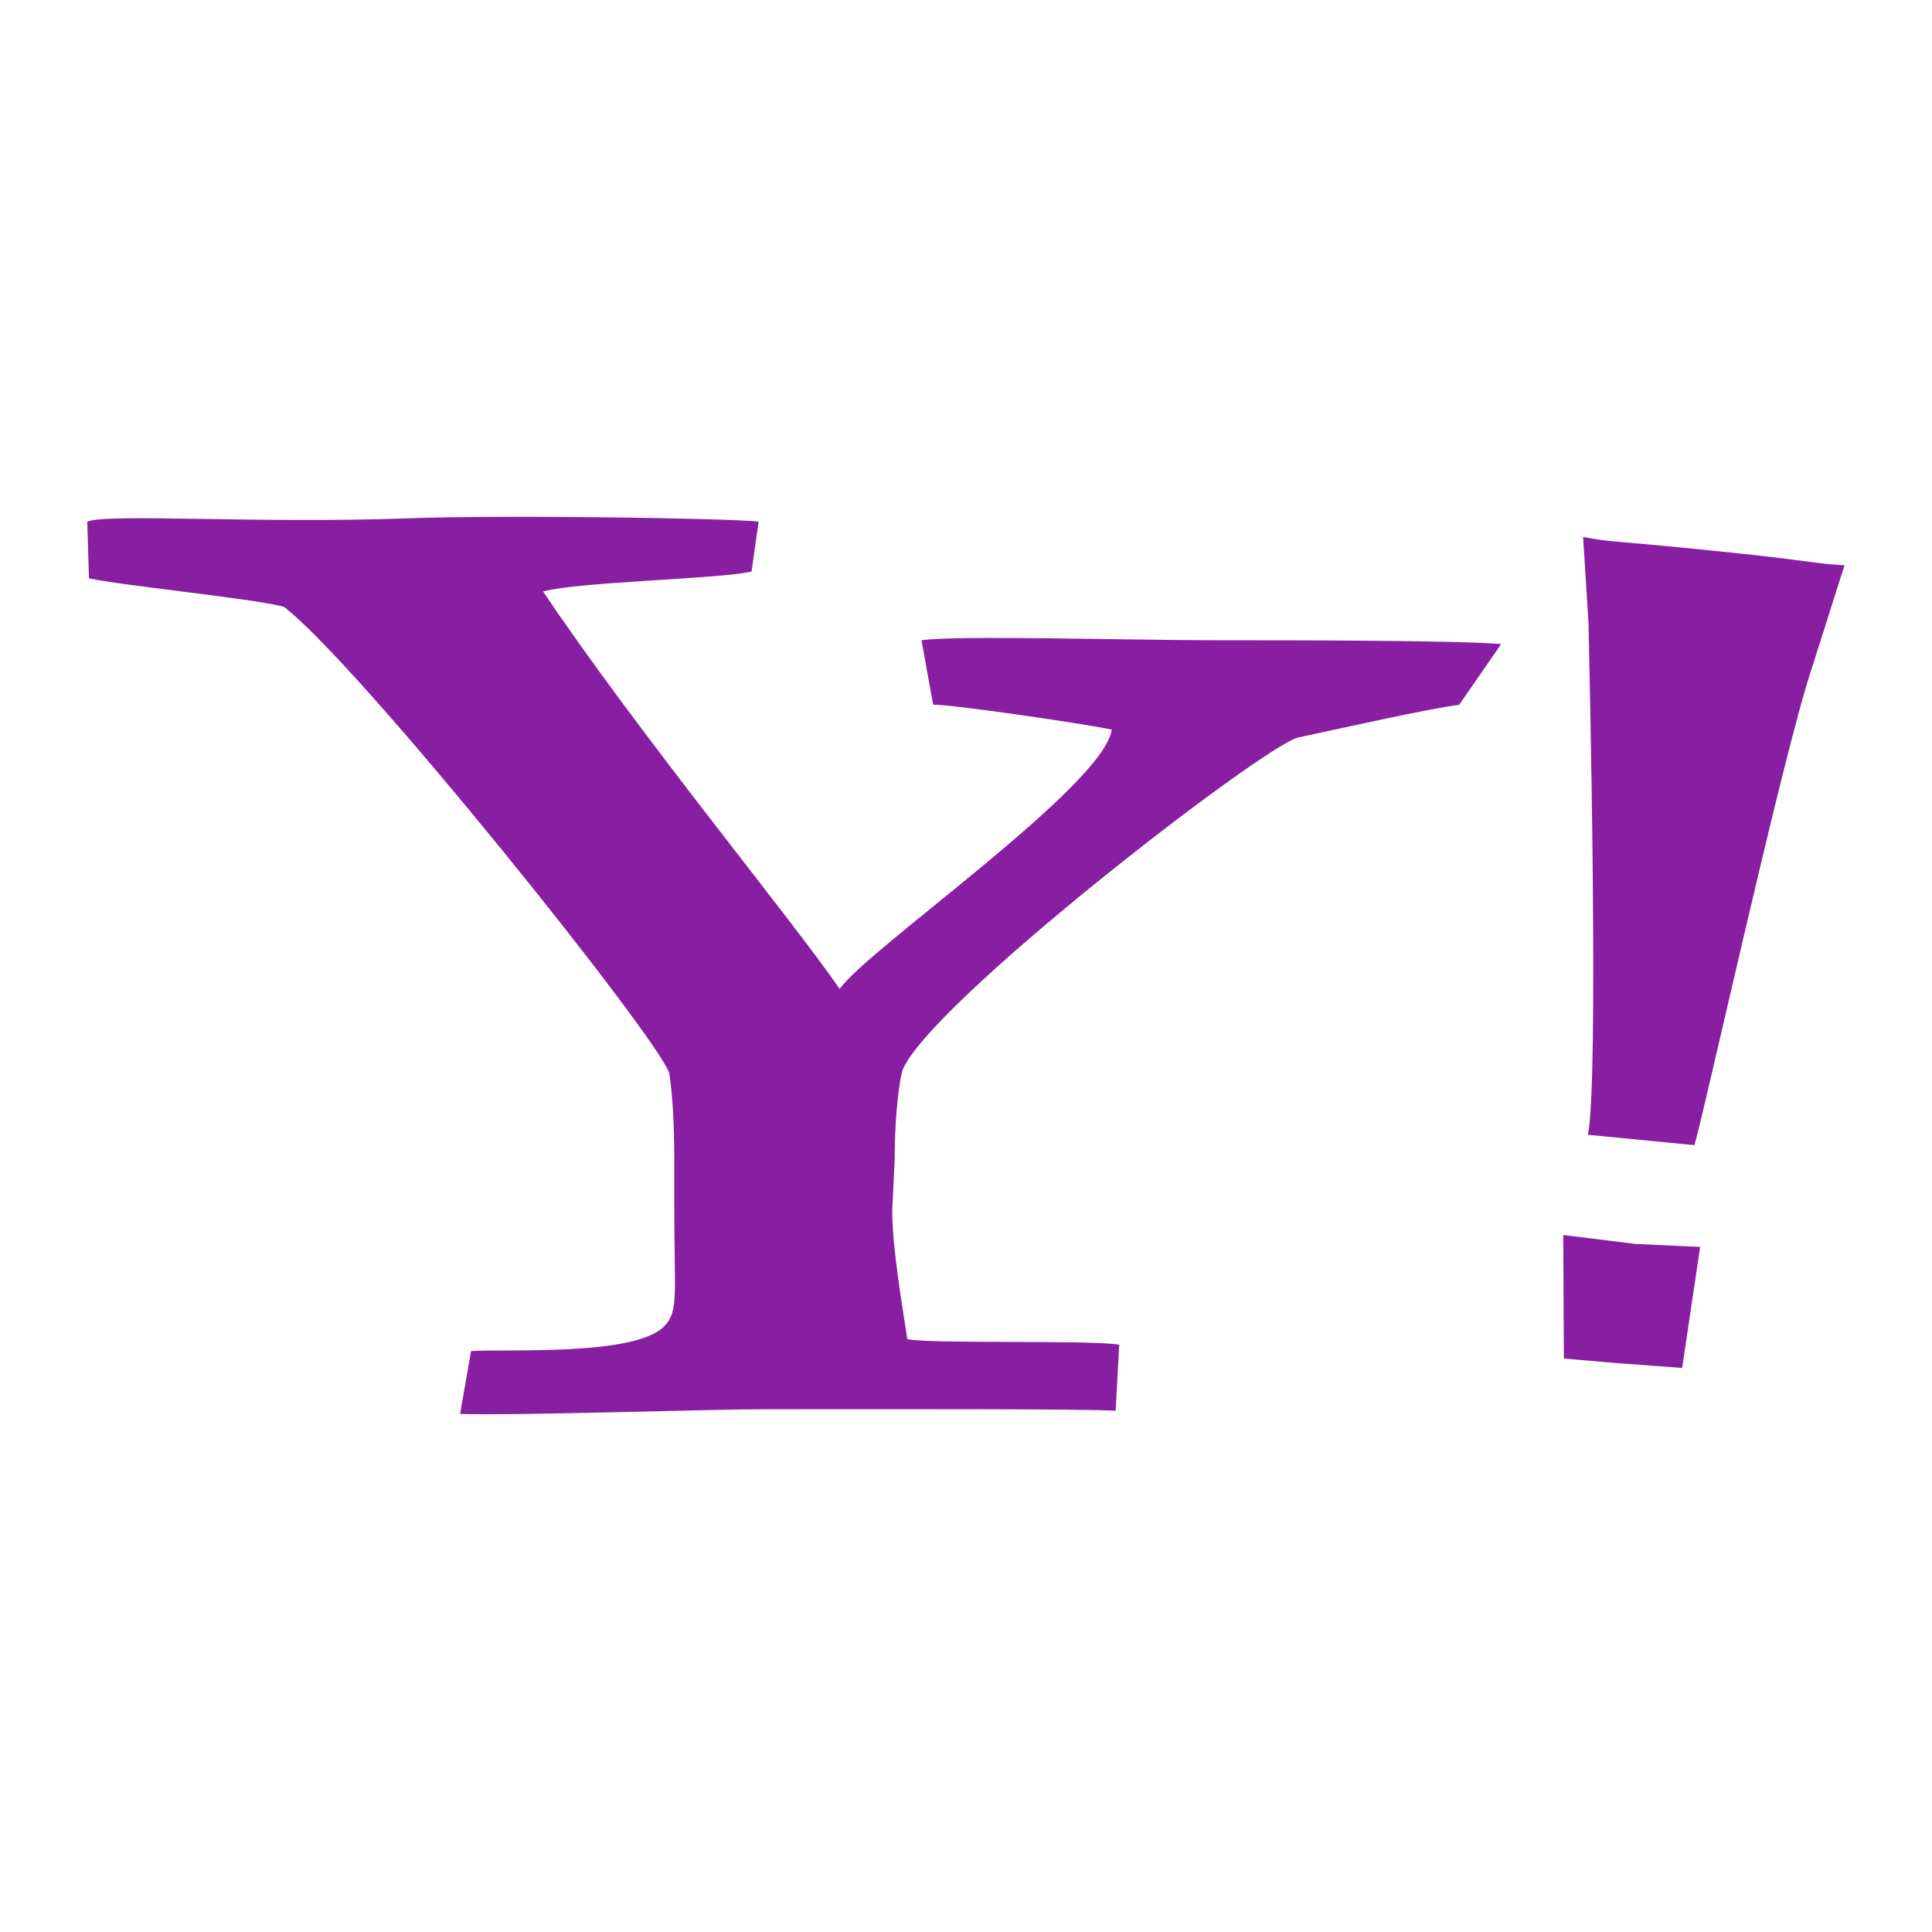 <svg xmlns="http://www.w3.org/2000/svg" viewBox="130.352 177.434 22 22" style="overflow:visible;enable-background:new 130.352 177.434 800 151.661">
 <path d="m 146.97 185.46 c -0.28 0.028 -1.446 0.289 -1.839 0.373 -0.42 0.112 -4.255 3.075 -4.507 3.802 -0.056 0.252 -0.084 0.639 -0.084 1 l -0.028 0.588 c 0 0.42 0.117 1.096 0.172 1.46 0.252 0.056 2.077 0.007 2.413 0.063 l -0.041 0.753 c -0.328 -0.024 -2.645 -0.018 -3.969 -0.018 -0.672 0 -2.832 0.074 -3.496 0.054 l 0.125 -0.716 c 0.364 -0.028 1.871 0.065 2.202 -0.285 0.165 -0.173 0.112 -0.359 0.112 -1.367 l 0 -0.476 c 0 -0.224 0 -0.644 -0.056 -1.036 -0.14 -0.42 -3.518 -4.638 -4.386 -5.309 -0.252 -0.084 -1.831 -0.242 -2.223 -0.326 l -0.019 -0.645 c 0.195 -0.098 1.951 0.024 3.655 -0.039 1.12 -0.041 3.675 0 3.99 0.038 l -0.081 0.568 c -0.336 0.084 -1.954 0.115 -2.374 0.227 1.092 1.624 2.818 3.714 3.378 4.526 0.308 -0.448 3.01 -2.31 3.098 -2.953 -0.42 -0.084 -1.81 -0.284 -2.034 -0.284 l -0.133 -0.733 c 0.381 -0.06 2.385 0 3.382 0 0.86 0 2.697 0 3.219 0.043 l -0.477 0.69" style="fill:#881fa2;fill-opacity:1"/>
 <path d="m 148.81 192.96 -0.65 -0.056 -0.007 -1.407 0.822 0.102 0.737 0.034 -0.205 1.378 -0.698 -0.052 m 0.837 -2.485 -1.212 -0.118 c 0.127 -0.613 0.017 -5.318 0.007 -5.82 l -0.062 -0.988 c 0.338 0.067 0.287 0.032 1.711 0.181 0.867 0.091 0.98 0.13 1.266 0.141 l -0.372 1.172 c -0.318 0.937 -1.239 5.118 -1.337 5.431 z" style="fill:#881fa2;fill-opacity:1"/>
</svg>
